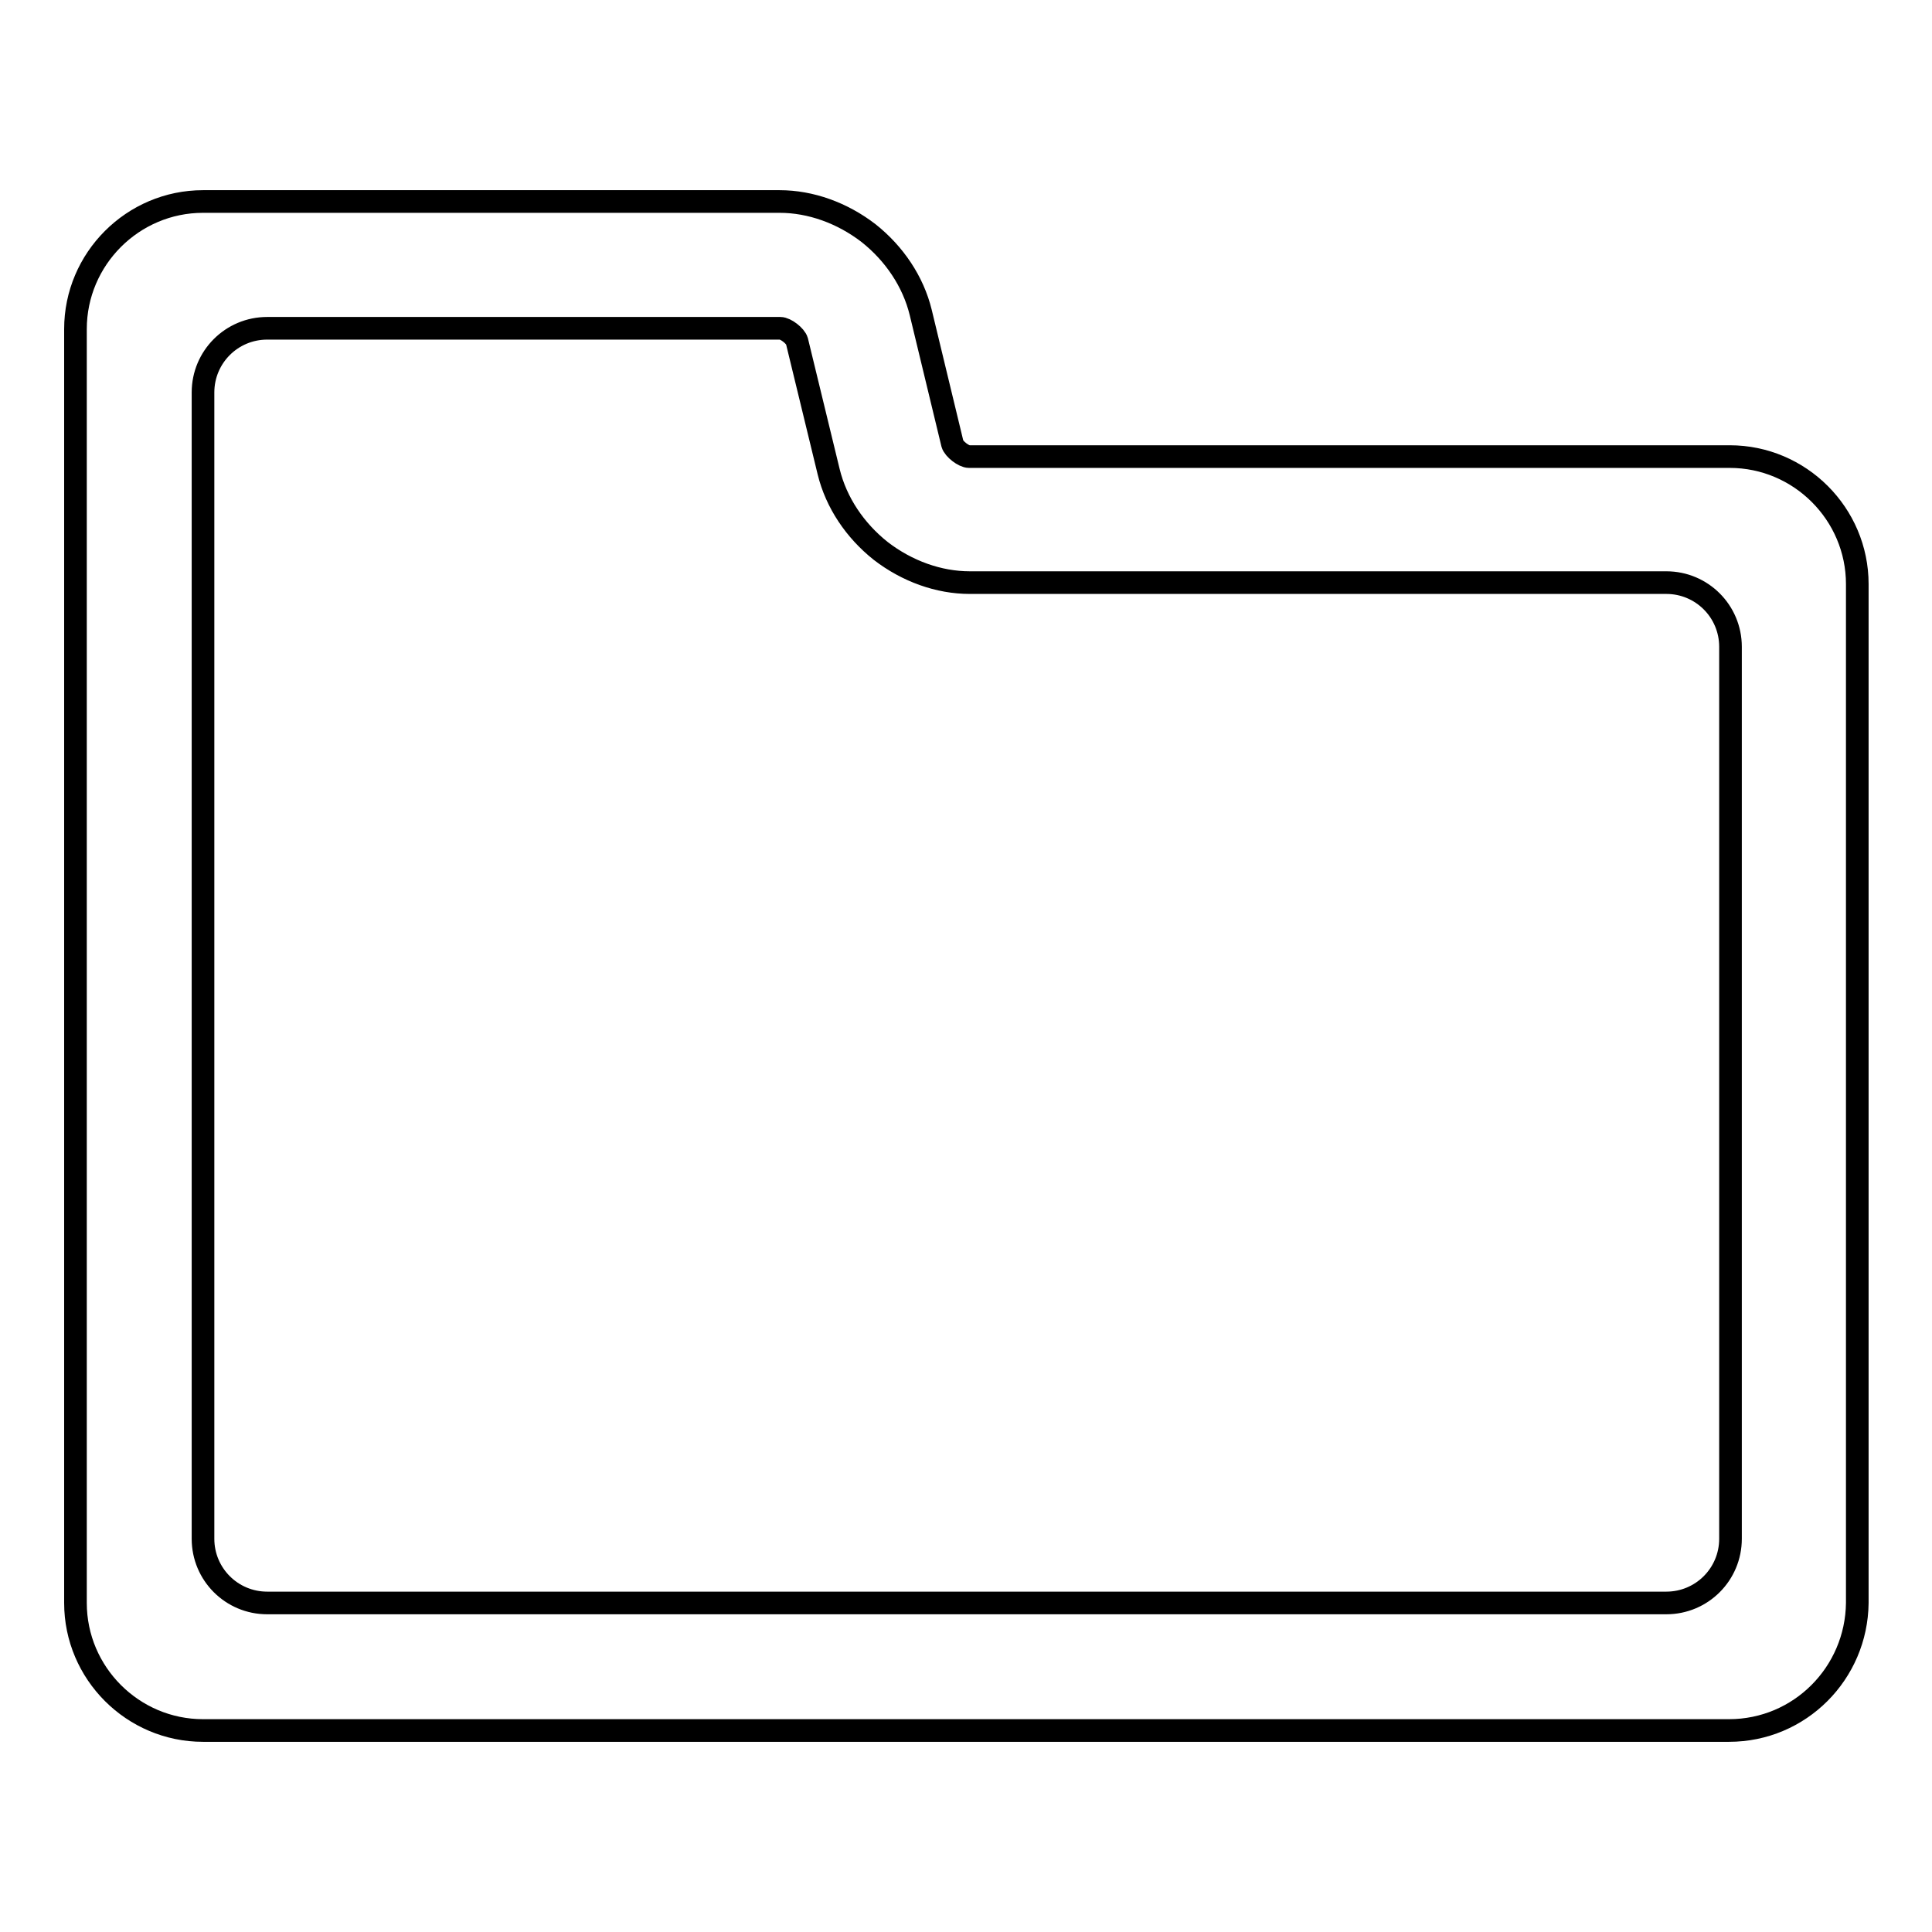 <?xml version="1.0" encoding="utf-8"?>
<!-- Svg Vector Icons : http://www.onlinewebfonts.com/icon -->
<!DOCTYPE svg PUBLIC "-//W3C//DTD SVG 1.1//EN" "http://www.w3.org/Graphics/SVG/1.1/DTD/svg11.dtd">
<svg version="1.1" xmlns="http://www.w3.org/2000/svg" xmlns:xlink="http://www.w3.org/1999/xlink" x="0px" y="0px" viewBox="0 0 256 256" enable-background="new 0 0 256 256" xml:space="preserve">
<g><g><path stroke-width="3" fill-opacity="0" stroke="#000000"  d="M229.1,229.3H26.9c-9.3,0-16.9-7.6-16.9-16.9V43.6c0-9.3,7.6-16.9,16.9-16.9h76.4c4.1,0,8.3,1.5,11.8,4.2c3.4,2.7,5.9,6.4,6.9,10.5l4.2,17.4c0.2,0.7,1.5,1.7,2.2,1.7h100.8c9.3,0,16.9,7.6,16.9,16.9v135C246,221.7,238.5,229.3,229.1,229.3z M35.4,212.4c0,0,148.1,0,185.4,0c4.7,0,8.5-3.8,8.5-8.5c0,0,0-89.8,0-118.2c0-4.7-3.8-8.5-8.5-8.5h-92.3c-4.1,0-8.3-1.5-11.8-4.2c-3.4-2.7-5.9-6.4-6.9-10.5l-4.2-17.3c-0.2-0.7-1.5-1.7-2.2-1.7c0,0-48.1,0-68,0c-4.7,0-8.5,3.8-8.5,8.5c0,0,0,118.9,0,151.9C26.9,208.6,30.7,212.4,35.4,212.4z"/></g></g>
</svg>